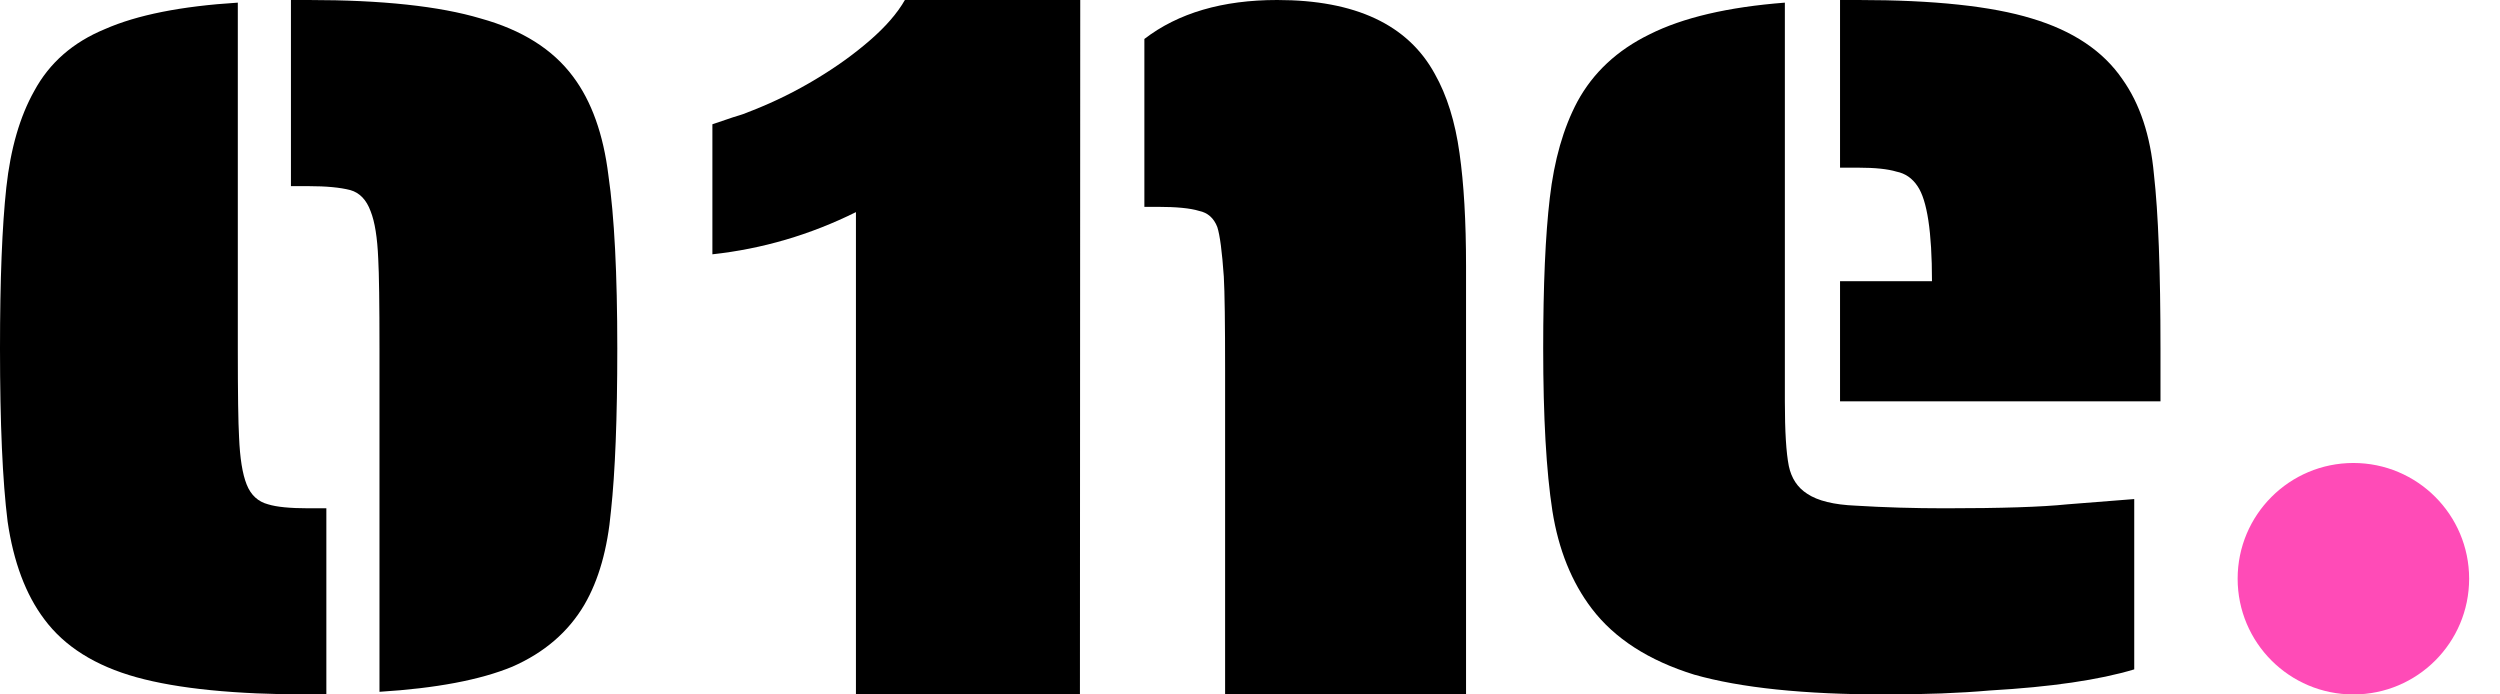 <svg width="72" height="20" viewBox="0 0 72 20" fill="none" xmlns="http://www.w3.org/2000/svg">
<g clip-path="url(#clip0_39_1032)">
<path d="M10.929 10.038C10.929 8.745 10.917 7.883 10.893 7.452C10.868 6.844 10.795 6.388 10.674 6.084C10.553 5.754 10.358 5.551 10.091 5.475C9.8 5.399 9.399 5.361 8.889 5.361H8.379V0H8.889C11.002 0 12.653 0.177 13.843 0.532C15.033 0.862 15.92 1.42 16.503 2.205C17.037 2.915 17.377 3.866 17.523 5.057C17.693 6.223 17.778 7.883 17.778 10.038C17.778 12.041 17.717 13.6 17.596 14.715C17.498 15.805 17.244 16.705 16.831 17.414C16.369 18.2 15.677 18.796 14.754 19.201C13.831 19.582 12.556 19.823 10.929 19.924V10.038ZM8.889 20C6.776 20 5.124 19.835 3.934 19.506C2.744 19.176 1.858 18.619 1.275 17.833C0.741 17.123 0.389 16.185 0.219 15.019C0.073 13.853 0 12.193 0 10.038C0 8.061 0.061 6.515 0.182 5.399C0.304 4.284 0.571 3.359 0.984 2.624C1.421 1.812 2.101 1.217 3.024 0.837C3.947 0.431 5.222 0.177 6.849 0.076V10.038C6.849 11.331 6.861 12.18 6.885 12.586C6.91 13.194 6.982 13.65 7.104 13.954C7.225 14.259 7.432 14.449 7.723 14.525C7.966 14.601 8.355 14.639 8.889 14.639H9.399V20H8.889Z" fill="black"/>
<path d="M31.102 20H24.651V6.109C23.336 6.762 21.957 7.167 20.517 7.324L20.517 3.579C21.691 3.173 21.065 3.42 21.691 3.173C22.318 2.925 22.921 2.627 23.5 2.278C24.08 1.93 24.597 1.558 25.051 1.164C25.505 0.771 25.842 0.383 26.061 0H31.111L31.102 20Z" fill="black"/>
<path d="M35.283 10.677C35.283 9.31 35.271 8.407 35.246 7.969C35.196 7.247 35.133 6.77 35.058 6.538C34.958 6.28 34.783 6.125 34.533 6.074C34.283 5.996 33.883 5.957 33.333 5.957H32.958V1.122C33.933 0.374 35.208 0 36.783 0C39.034 0 40.547 0.709 41.322 2.128C41.672 2.747 41.909 3.507 42.034 4.41C42.159 5.287 42.222 6.37 42.222 7.66V20H35.283V10.677Z" fill="black"/>
<path d="M52.993 8.099H55.641C55.641 6.679 55.502 5.767 55.225 5.361C55.073 5.133 54.872 4.994 54.619 4.943C54.367 4.867 54.002 4.829 53.523 4.829H52.993V0H53.523C55.691 0 57.355 0.177 58.515 0.532C59.701 0.887 60.571 1.47 61.125 2.281C61.63 2.991 61.932 3.904 62.033 5.019C62.159 6.134 62.222 7.807 62.222 10.038V11.559H52.993V8.099ZM54.279 20C51.959 20 50.131 19.81 48.794 19.43C47.483 19.024 46.5 18.39 45.844 17.529C45.264 16.768 44.886 15.83 44.709 14.715C44.533 13.574 44.444 12.015 44.444 10.038C44.444 8.213 44.508 6.768 44.634 5.703C44.76 4.613 45.024 3.688 45.428 2.928C45.882 2.091 46.575 1.445 47.508 0.989C48.467 0.507 49.765 0.203 51.404 0.076V11.559C51.404 12.421 51.442 13.042 51.518 13.422C51.593 13.777 51.77 14.043 52.047 14.22C52.35 14.423 52.816 14.537 53.447 14.563C54.254 14.613 55.111 14.639 56.019 14.639C57.633 14.639 58.805 14.601 59.537 14.525L61.466 14.373V19.278C60.457 19.582 59.07 19.785 57.305 19.886C56.448 19.962 55.439 20 54.279 20Z" fill="black"/>
<path d="M64.444 16.667C64.444 14.826 65.937 13.334 67.778 13.334C69.618 13.334 71.111 14.826 71.111 16.667C71.111 18.508 69.618 20 67.778 20C65.937 20 64.444 18.508 64.444 16.667Z" fill="#FF4BB7"/>
</g>
<defs>
<clipPath id="clip0_39_1032">
<rect width="72" height="20" fill="white"/>
</clipPath>
</defs>
</svg>
